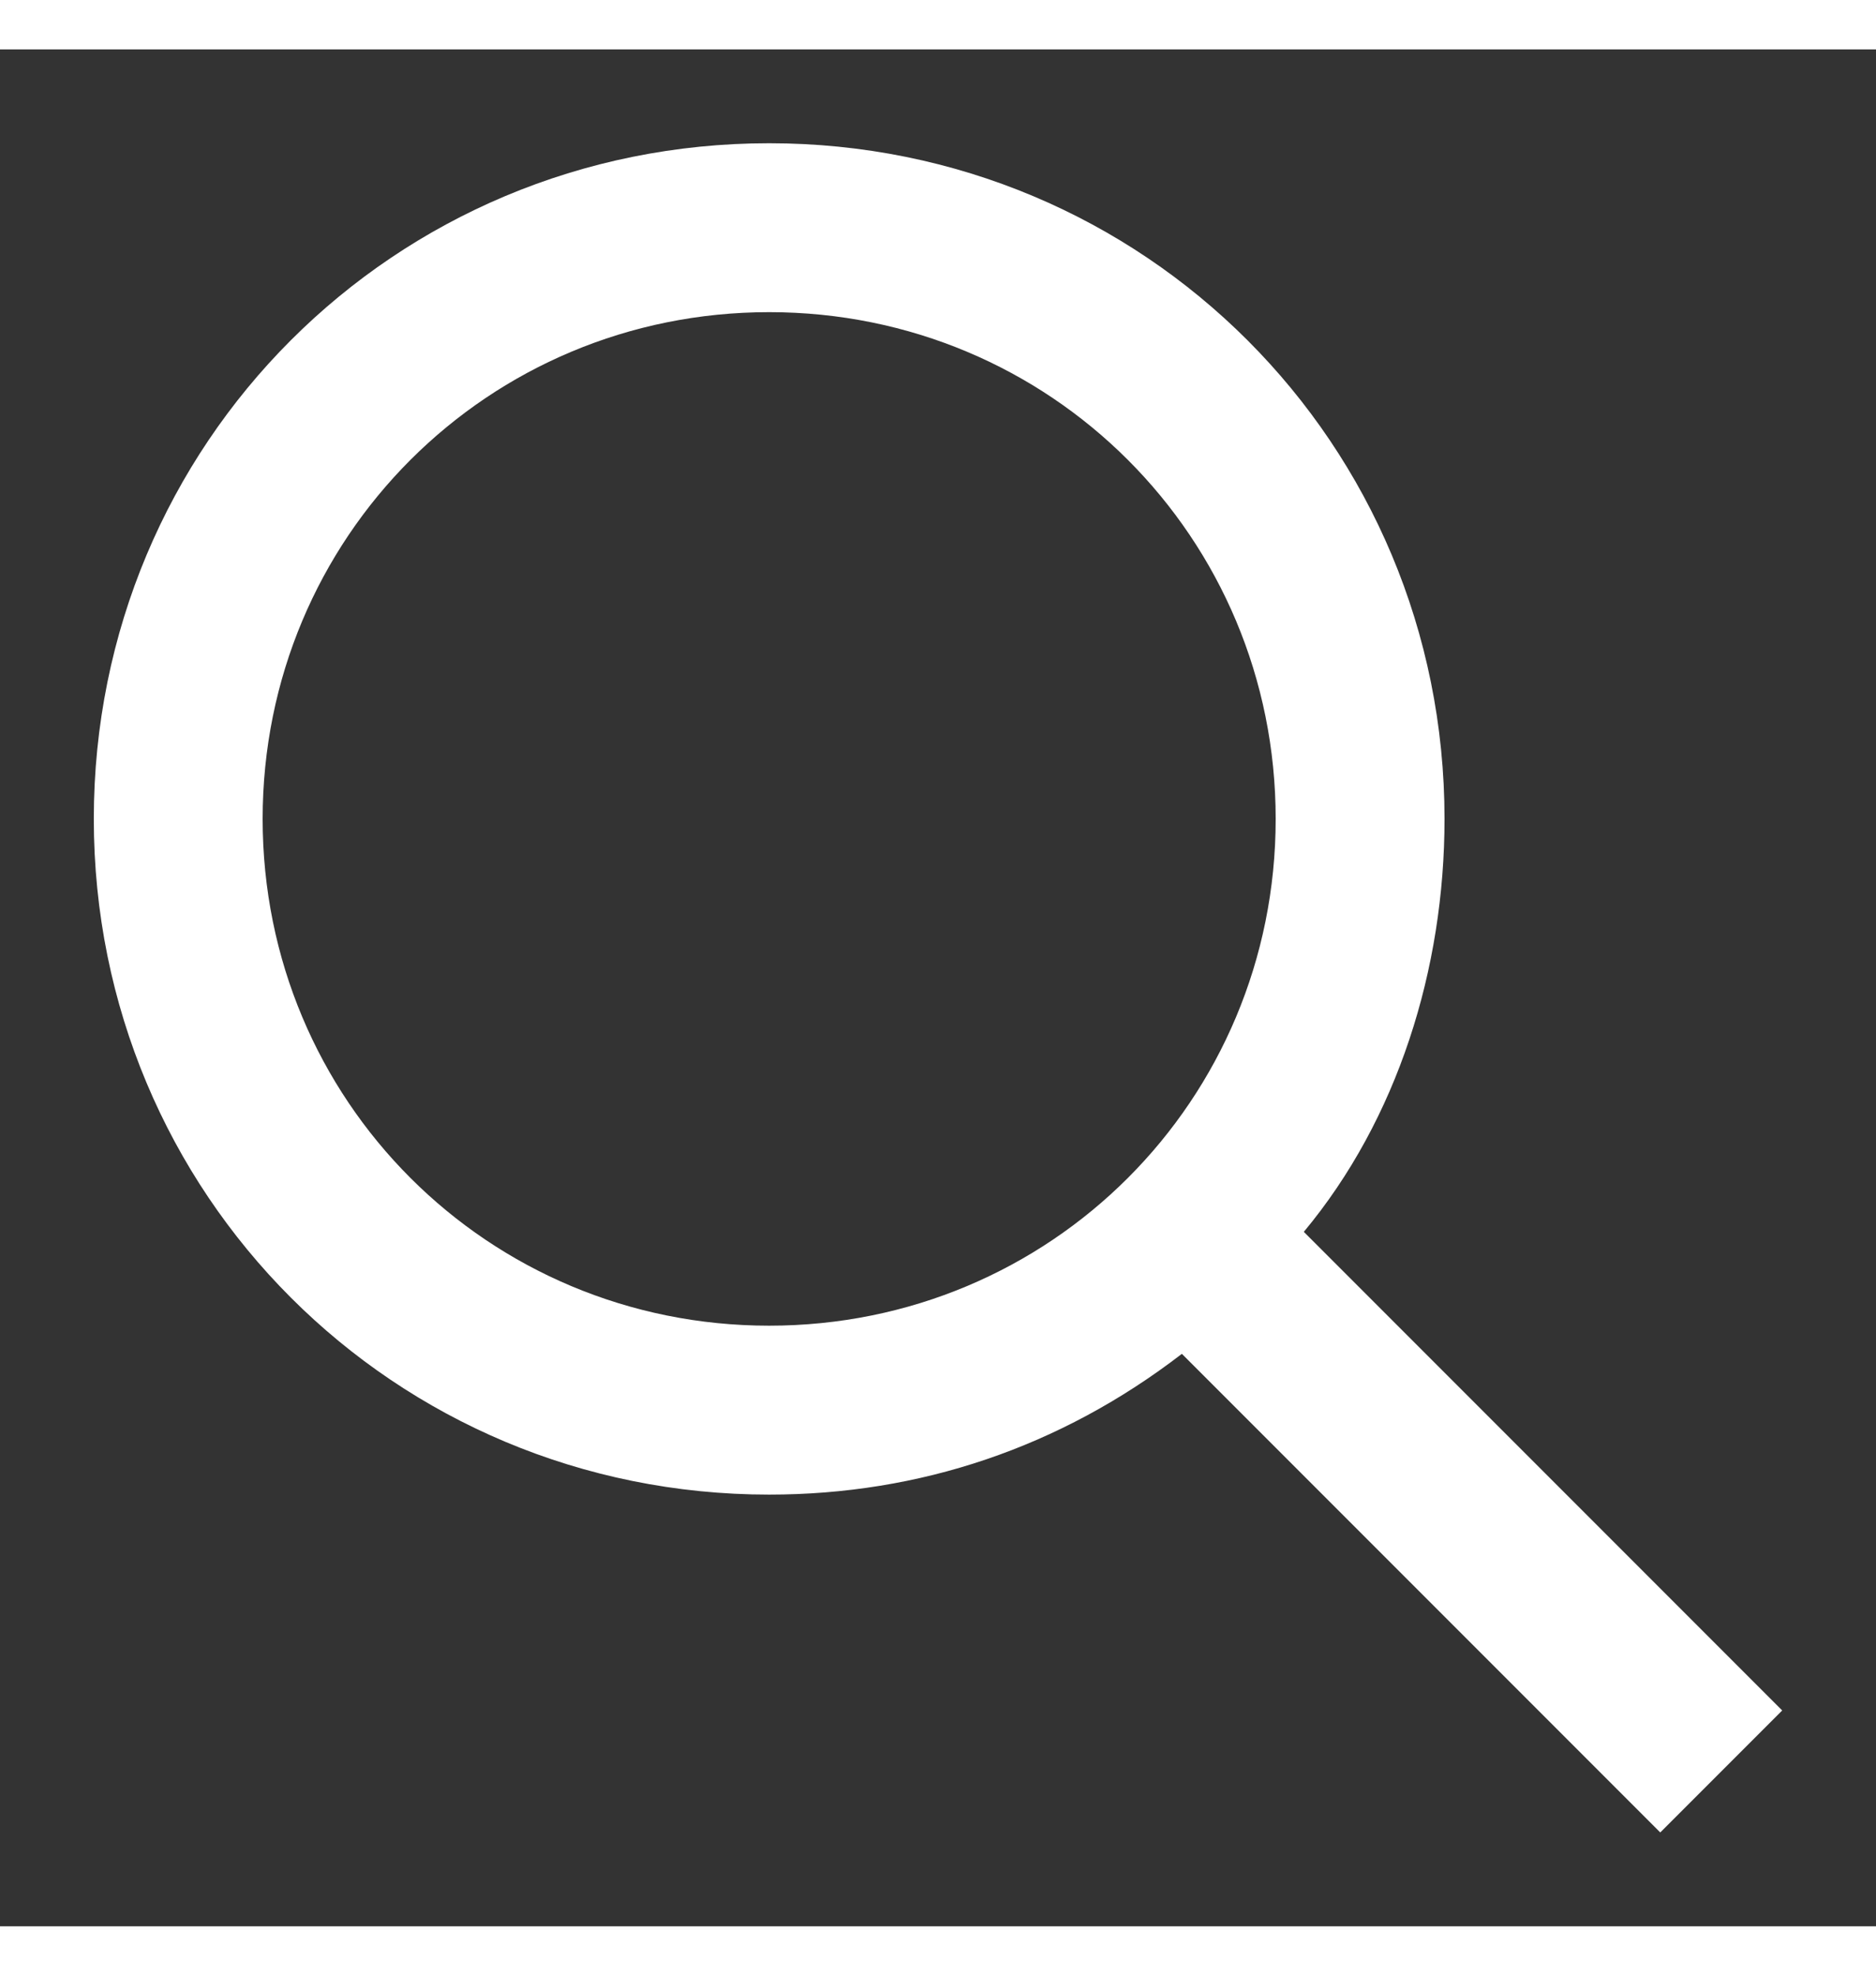 <?xml version="1.0" encoding="utf-8"?>
<!-- Generator: Adobe Illustrator 25.2.2, SVG Export Plug-In . SVG Version: 6.00 Build 0)  -->
<svg version="1.1" id="Calque_1" xmlns="http://www.w3.org/2000/svg" xmlns:xlink="http://www.w3.org/1999/xlink" x="0px" y="0px"
	 viewBox="0 0 20 20" style="enable-background:new 0 0 20 20;" xml:space="preserve" width="19" height="20">
<rect x="0" y="0" width="20" height="20" fill="#333333" stroke="none"/>
<style type="text/css">
	.st0{opacity:1.000000e-03;fill:#FFFFFF;enable-background:new    ;}
	.st1{fill:#FFFFFF;}
</style>
<g id="Groupe_3800" transform="translate(-254 -350)">
	<rect id="Rectangle_598" x="254" y="350" class="st0" width="20" height="20"/>
	<path id="Union_27" class="st1" d="M269.7,367l-3.1-3.1c-1.3,1-2.8,1.5-4.4,1.5c-4,0-7.2-3.2-7.2-7.2c0,0,0,0,0,0
		c0-4,3.2-7.2,7.2-7.2l0,0c4,0,7.2,3.2,7.2,7.2c0,0,0,0,0,0c0,1.6-0.5,3.2-1.5,4.4l1.3,1.3l3.8,3.8l-1.3,1.3L269.7,367z
		 M256.8,358.2c0,3,2.4,5.4,5.4,5.4l0,0c3,0,5.4-2.4,5.4-5.4v0c0-3-2.4-5.4-5.4-5.4C259.2,352.8,256.8,355.2,256.8,358.2
		L256.8,358.2z"/>
</g>
</svg>
